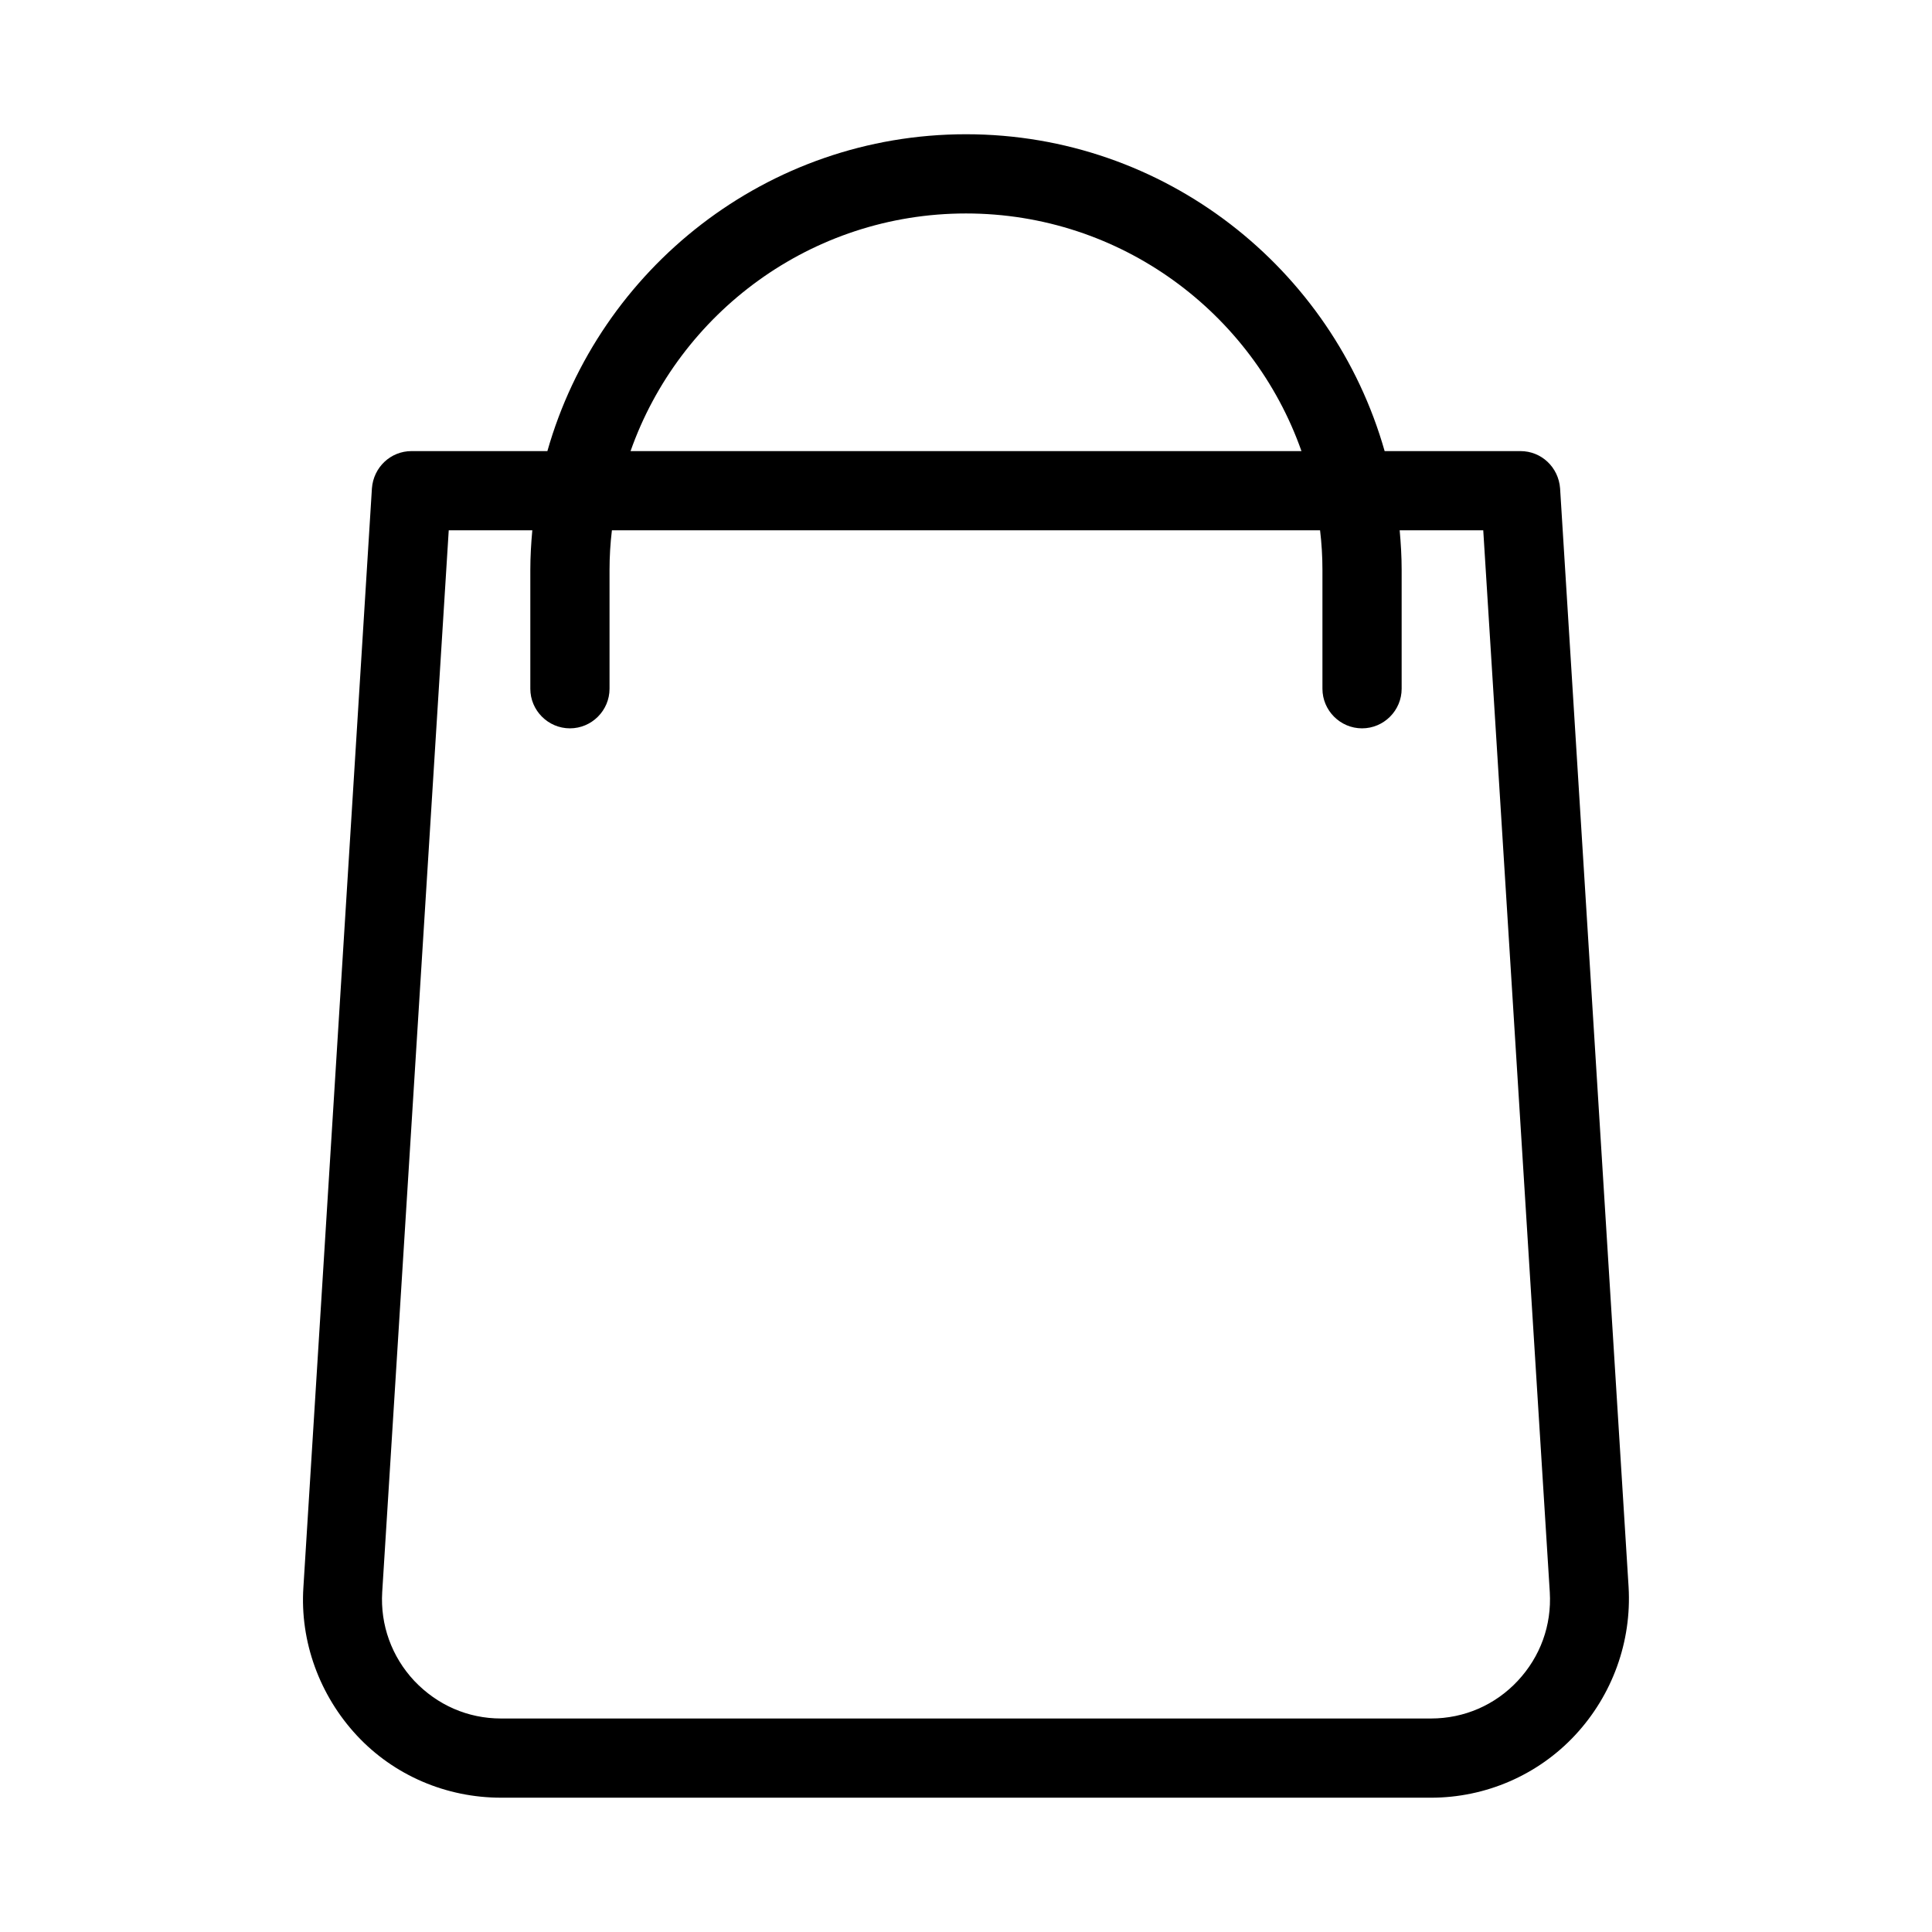 <?xml version="1.0" encoding="UTF-8"?>
<!-- The Best Svg Icon site in the world: iconSvg.co, Visit us! https://iconsvg.co -->
<svg fill="#000000" width="800px" height="800px" version="1.1" viewBox="144 144 512 512" xmlns="http://www.w3.org/2000/svg">
 <path d="m276.77 620.41h246.45c14.484 0 28.34-5.984 38.207-16.582 9.867-10.602 15.008-24.77 14.168-39.254l-18.156-291.16c-0.418-5.566-4.934-9.867-10.496-9.867h-36c-13.75-48.387-58.254-83.969-110.94-83.969-52.691 0-97.191 35.582-110.94 83.969h-36.004c-5.562 0-10.078 4.305-10.496 9.867l-18.16 291.26c-0.945 14.379 4.305 28.652 14.168 39.254 9.871 10.605 23.723 16.48 38.207 16.48zm123.23-419.84c41.039 0 75.992 26.344 88.902 62.977h-177.8c12.91-36.633 47.863-62.977 88.902-62.977zm-137.08 83.969h22.148c-0.316 3.461-0.527 6.926-0.527 10.496v31.488c0 5.773 4.723 10.496 10.496 10.496 5.773 0 10.496-4.723 10.496-10.496v-31.488c0-3.57 0.211-7.031 0.629-10.496h187.67c0.418 3.465 0.629 6.926 0.629 10.496v31.488c0 5.773 4.723 10.496 10.496 10.496 5.773 0 10.496-4.723 10.496-10.496v-31.488c0-3.57-0.211-7.031-0.523-10.496h22.148l17.633 281.4c0.523 8.816-2.519 17.109-8.5 23.512-5.984 6.402-14.172 9.969-22.988 9.969h-246.45c-8.816 0-16.898-3.57-22.984-9.973-5.984-6.402-9.027-14.801-8.5-23.512z"/>
</svg>